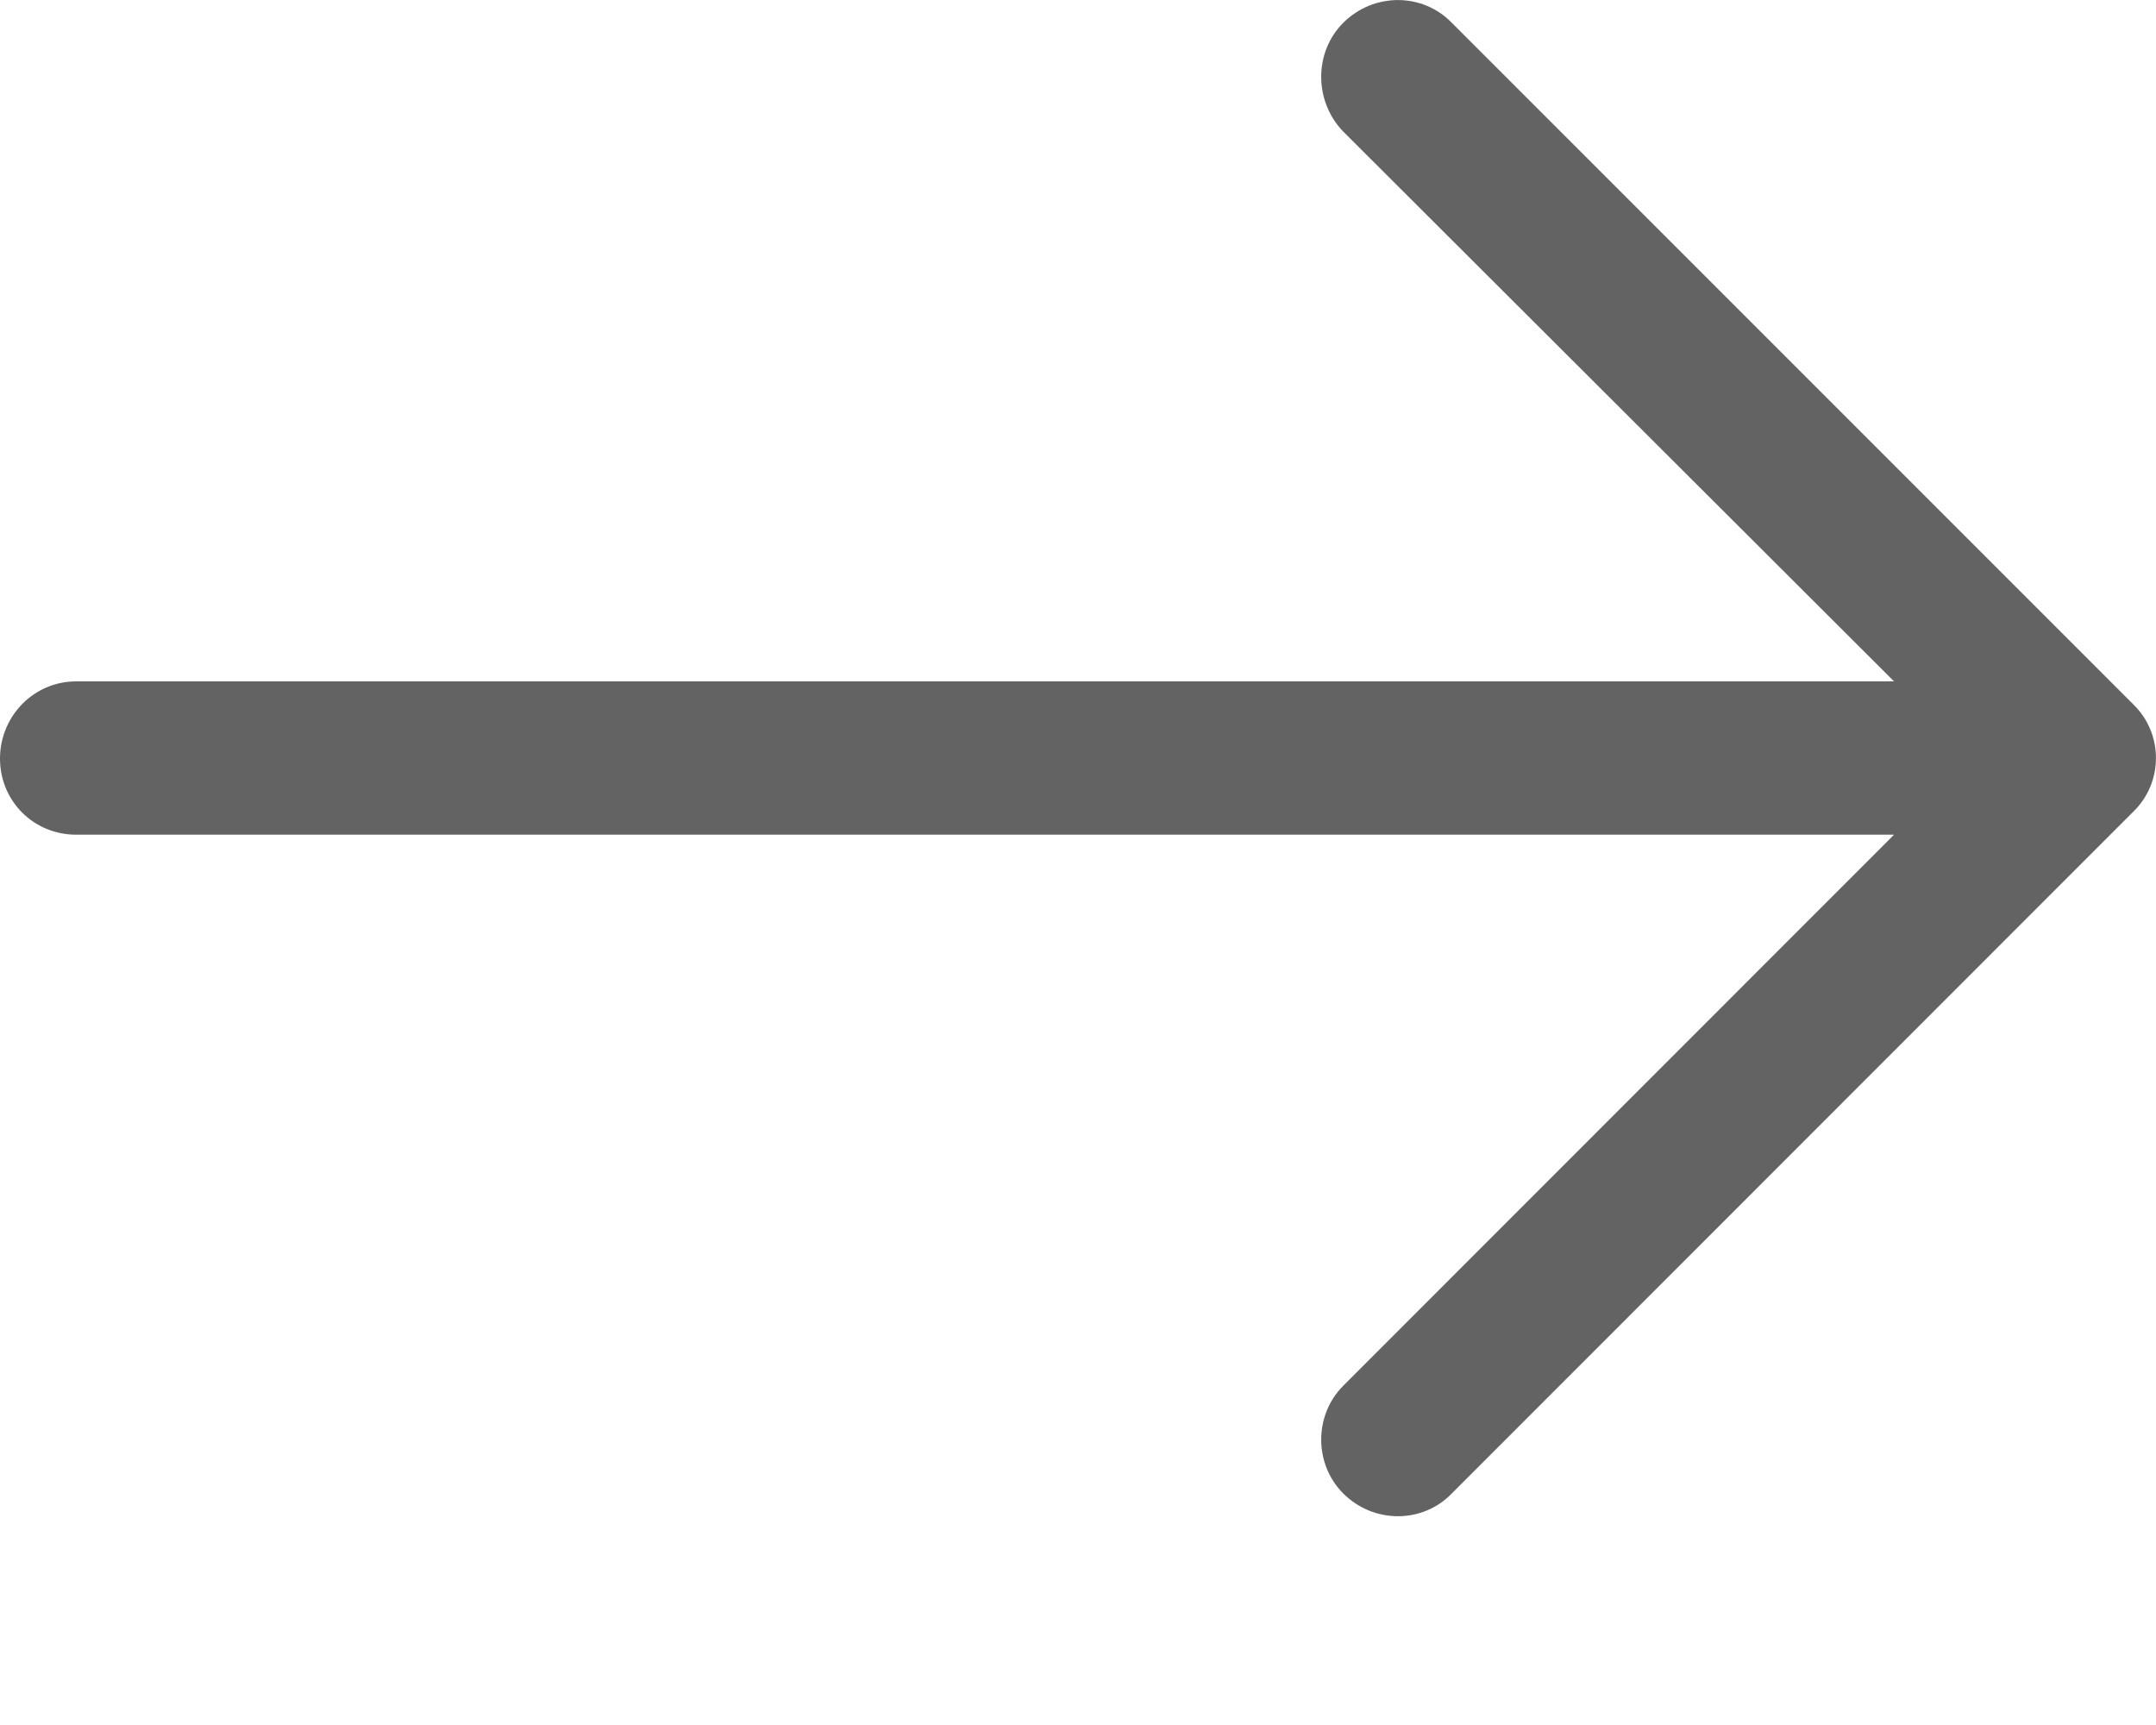 <?xml version="1.0" encoding="UTF-8"?> <svg xmlns="http://www.w3.org/2000/svg" width="10" height="8" viewBox="0 0 10 8" fill="none"><path d="M6.734 6.926C6.598 7.067 6.371 7.067 6.23 6.926C6.094 6.79 6.094 6.563 6.23 6.427L8.785 3.871L0.353 3.871C0.156 3.871 5.79894e-07 3.715 6.14264e-07 3.518C6.48633e-07 3.322 0.156 3.16 0.353 3.16L8.785 3.16L6.23 0.61C6.094 0.469 6.094 0.242 6.23 0.106C6.371 -0.035 6.598 -0.035 6.734 0.106L9.894 3.266C10.035 3.402 10.035 3.629 9.894 3.765L6.734 6.926Z" fill="#636363"></path></svg> 